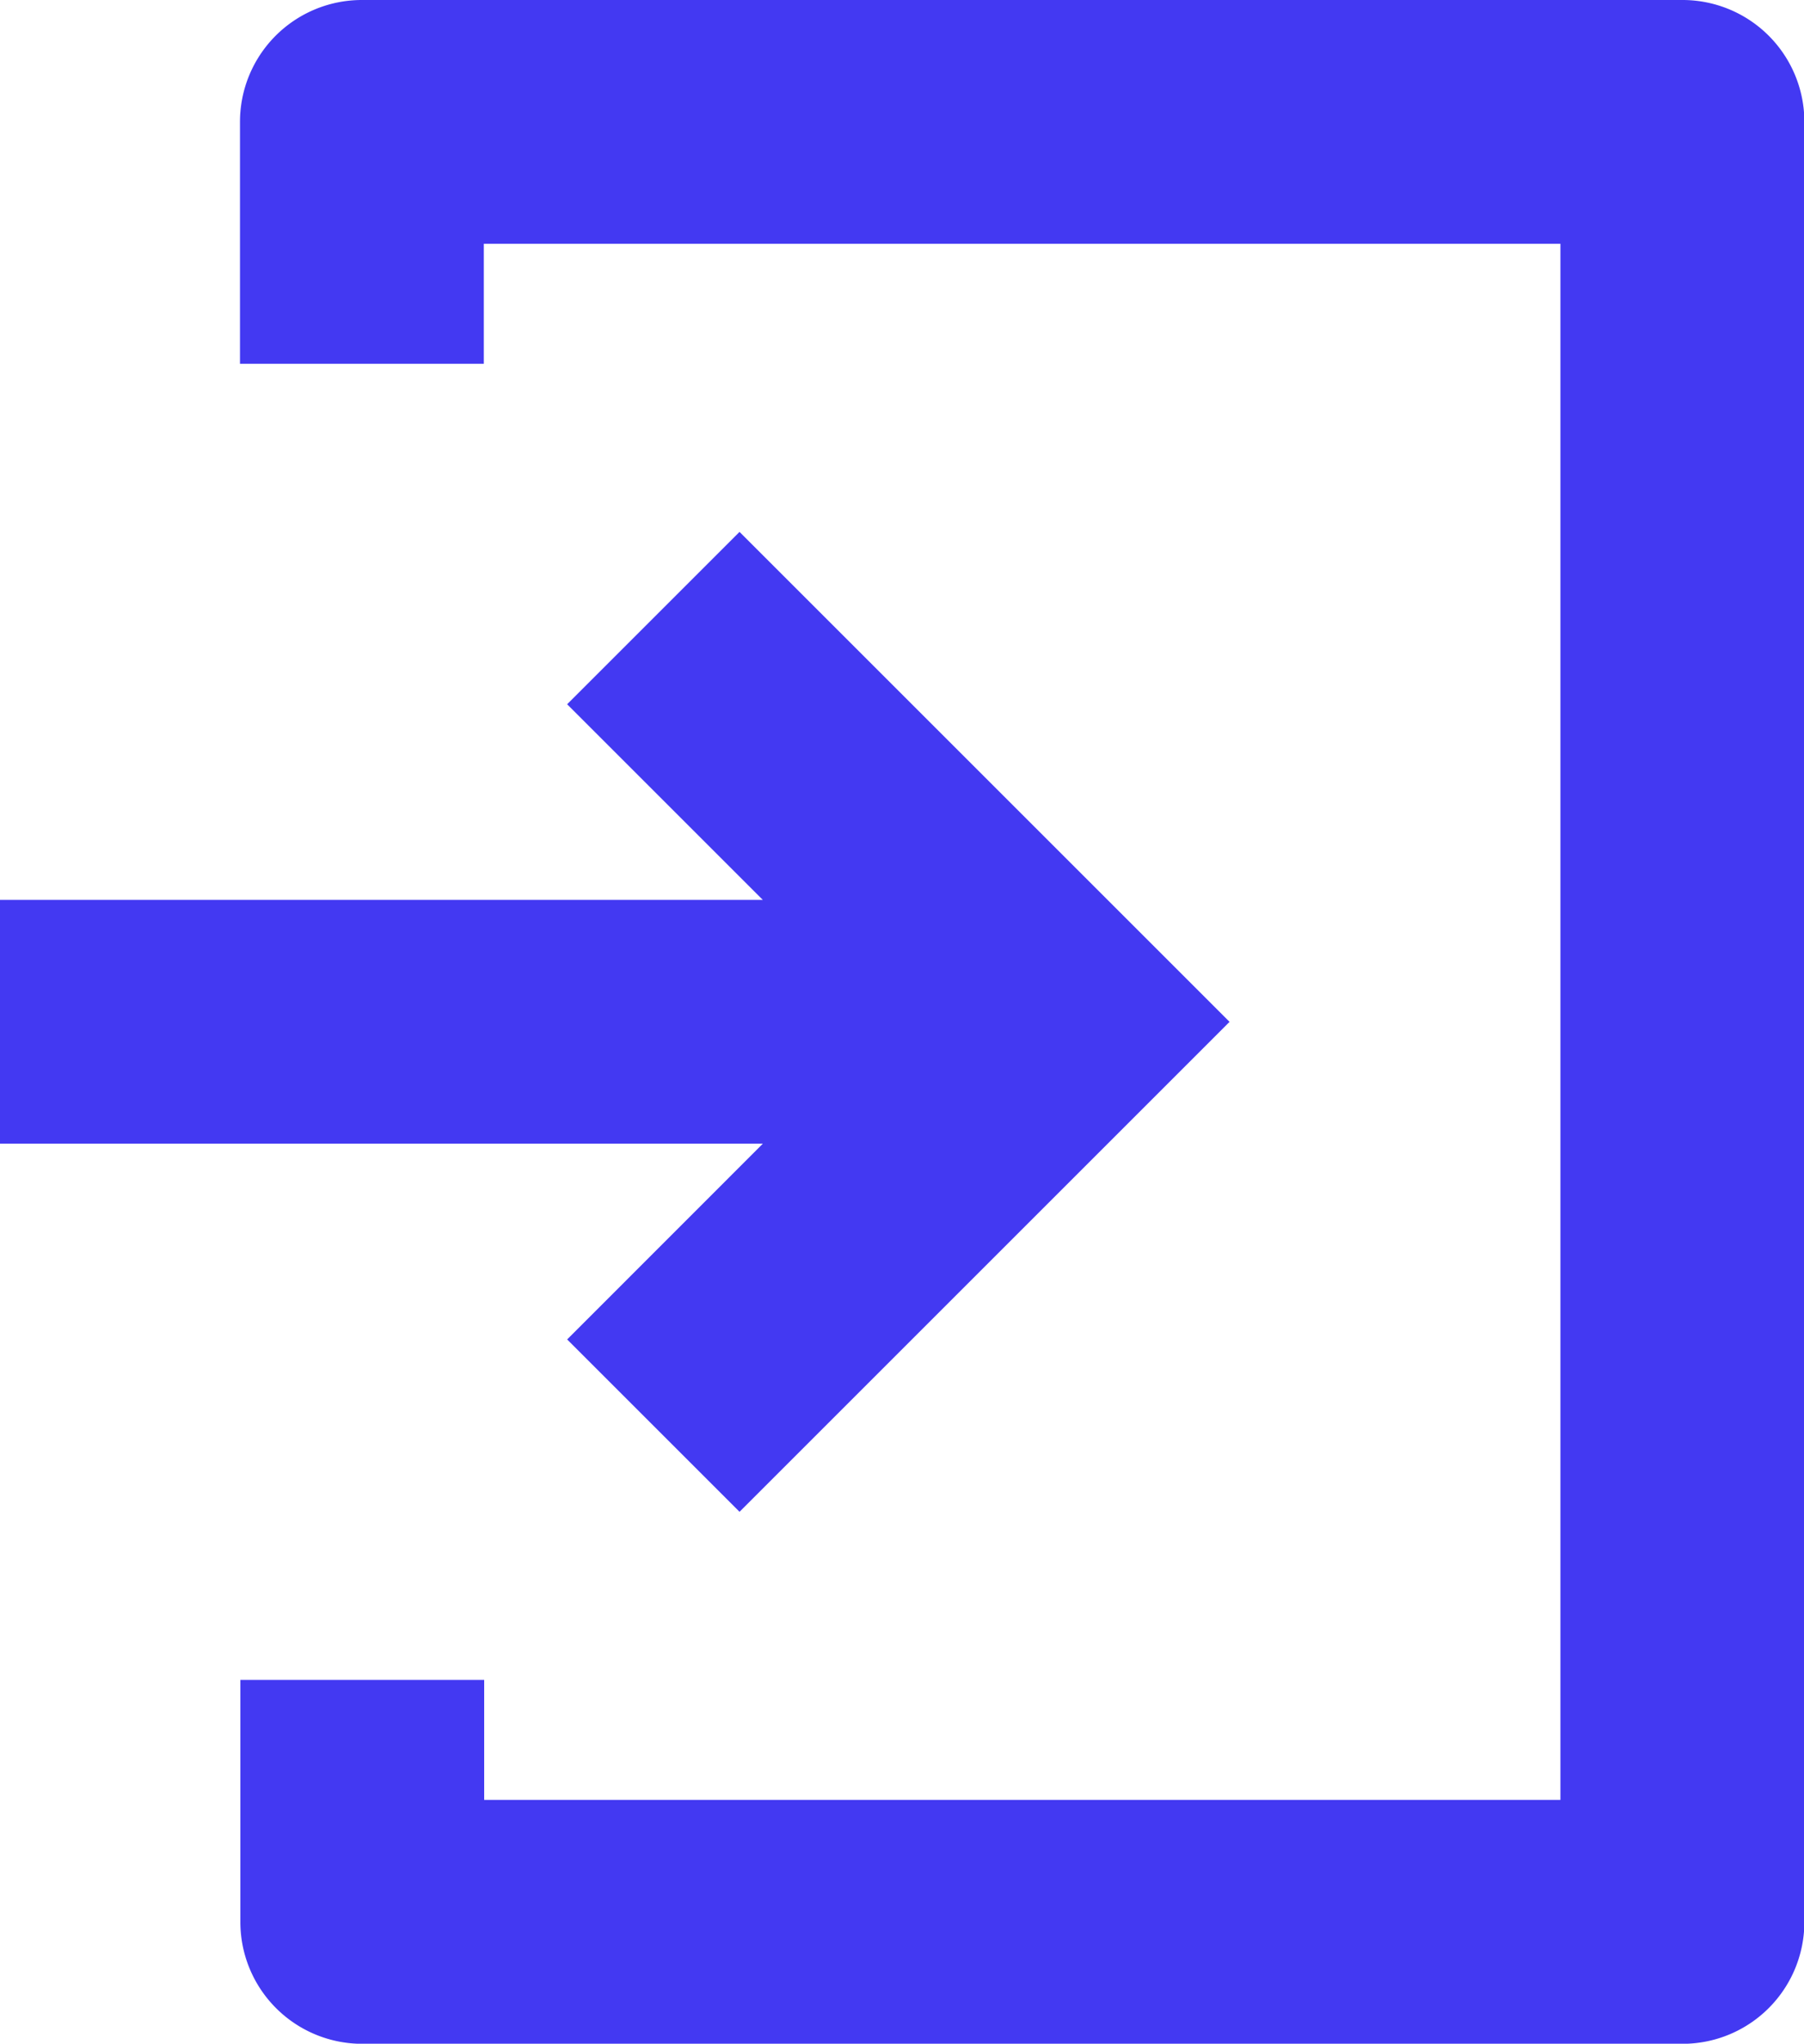 <svg xmlns="http://www.w3.org/2000/svg" width="14.568" height="16.506" viewBox="0 0 14.568 16.506"><defs><style>.a{fill:#4339f2;stroke:#4339f2;}</style></defs><g transform="translate(-33.946 0.5)"><path class="a" d="M114.482,0h-10.66a.484.484,0,0,0-.485.485V1.938h.969V.969H114V14.537h-9.691v-.969h-.969v1.454a.484.484,0,0,0,.485.485h10.66a.484.484,0,0,0,.485-.485V.485A.484.484,0,0,0,114.482,0Z" transform="translate(-66.953)"/><path class="a" d="M39.233,165.866l.685.685,3.25-3.25-3.25-3.25-.685.685,2.08,2.08H34.446v.969h6.867Z" transform="translate(0 -155.548)"/></g></svg>